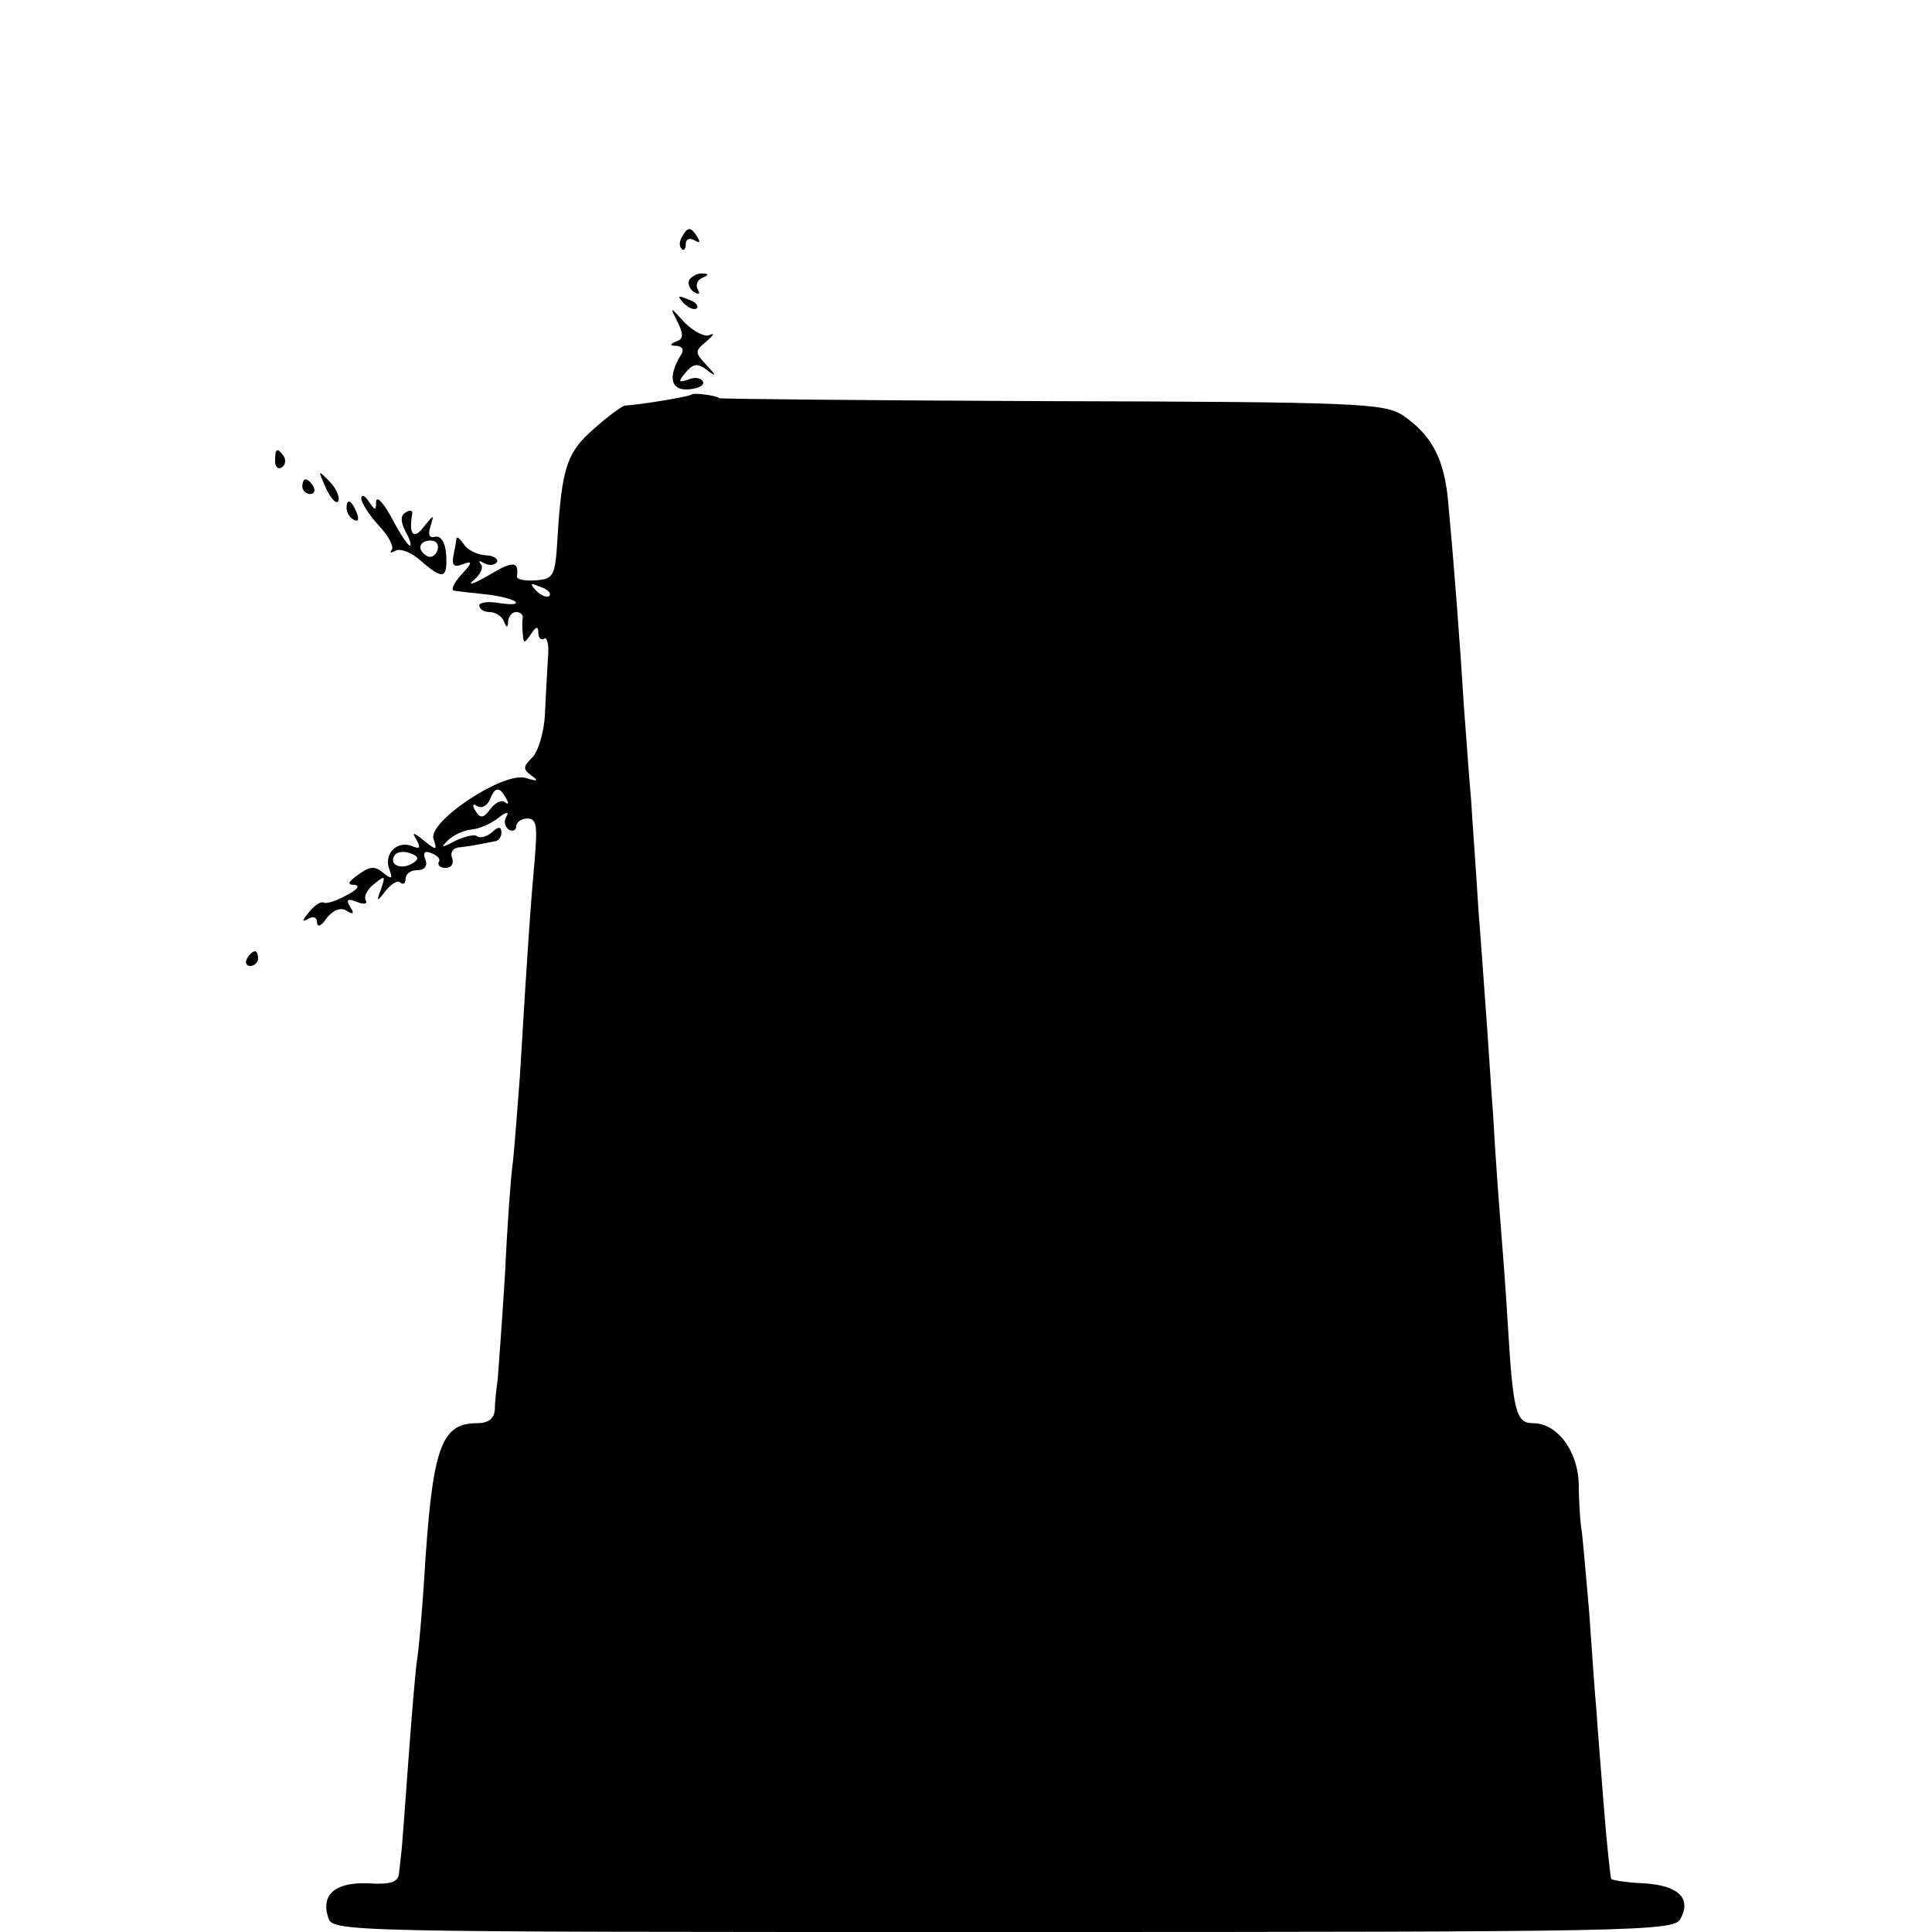 <?xml version="1.0" standalone="no"?>
<!DOCTYPE svg PUBLIC "-//W3C//DTD SVG 20010904//EN"
 "http://www.w3.org/TR/2001/REC-SVG-20010904/DTD/svg10.dtd">
<svg version="1.0" xmlns="http://www.w3.org/2000/svg"
 width="262pt" height="262pt" viewBox="0 0 262 262"
 preserveAspectRatio="xMidYMid meet">
<g transform="translate(0,262) scale(0.1,-0.1)"
fill="#000000" stroke="none">
<path d="M925 2299 c-4 -6 -4 -13 -1 -16 3 -4 6 -1 6 6 0 7 5 9 12 5 7 -4 8
-3 4 4 -9 15 -13 15 -21 1z"/>
<path d="M935 2241 c-3 -5 0 -13 6 -17 7 -4 9 -3 5 4 -3 5 0 13 6 15 9 4 10 6
1 6 -6 1 -14 -3 -18 -8z"/>
<path d="M927 2209 c7 -7 15 -10 18 -7 3 3 -2 9 -12 12 -14 6 -15 5 -6 -5z"/>
<path d="M919 2183 c8 -16 8 -23 -2 -26 -9 -4 -9 -6 1 -6 8 -1 10 -6 5 -13
-18 -30 -13 -48 11 -46 14 1 22 6 19 11 -3 5 -12 6 -20 2 -13 -4 -14 -3 -3 10
10 12 16 13 29 3 13 -10 13 -8 -1 7 -16 17 -16 19 0 32 9 8 12 12 5 9 -6 -4
-22 4 -34 16 -21 23 -21 23 -10 1z"/>
<path d="M938 2085 c-3 -3 -71 -14 -90 -15 -4 0 -23 -14 -42 -31 -37 -32 -44
-52 -50 -149 -3 -51 -5 -55 -29 -57 -15 -1 -26 1 -26 5 3 21 -5 22 -38 2 -21
-12 -30 -15 -21 -7 10 8 14 18 10 22 -4 5 -2 5 5 1 6 -3 14 -3 17 2 2 4 -5 9
-16 9 -12 1 -25 8 -29 15 -5 7 -9 11 -10 8 0 -3 -2 -13 -4 -23 -3 -14 1 -17
13 -12 13 5 13 2 -3 -15 -10 -11 -14 -21 -9 -21 5 -1 24 -3 43 -5 19 -2 37 -7
40 -10 3 -4 -6 -4 -21 -2 -16 3 -28 1 -28 -3 0 -5 6 -9 14 -9 8 0 17 -6 19
-12 4 -10 6 -10 6 0 1 6 5 12 11 12 5 0 9 -3 9 -7 -1 -5 -1 -15 0 -23 1 -13 2
-13 11 0 7 11 10 11 10 2 0 -7 4 -11 8 -8 4 3 7 -10 5 -27 -1 -18 -3 -52 -4
-75 -1 -24 -9 -51 -17 -59 -13 -13 -13 -16 -1 -25 10 -7 8 -8 -8 -3 -31 9
-134 -60 -125 -83 5 -15 4 -16 -13 -2 -15 12 -17 12 -10 1 6 -11 4 -13 -7 -8
-20 7 -38 -11 -30 -32 5 -13 3 -14 -9 -4 -11 9 -18 8 -33 -3 -14 -10 -16 -14
-5 -14 8 -1 3 -7 -11 -14 -14 -8 -28 -12 -31 -10 -4 2 -13 -4 -20 -13 -10 -12
-10 -14 -1 -9 7 4 12 2 12 -5 0 -7 6 -5 13 6 9 11 19 15 27 10 9 -6 11 -4 5 5
-6 10 -4 12 9 7 9 -4 15 -3 12 2 -3 5 2 15 11 22 15 12 16 12 10 -6 -7 -18 -6
-19 6 -3 8 10 17 15 20 11 4 -3 7 -1 7 5 0 7 7 12 16 12 10 0 14 6 11 14 -4
10 -1 13 8 9 8 -3 13 -8 10 -12 -2 -4 2 -8 9 -8 8 0 12 6 9 14 -3 7 2 14 11
14 9 1 21 3 26 4 6 1 15 3 20 4 6 0 10 6 10 12 0 8 -4 9 -13 0 -8 -6 -16 -8
-20 -5 -3 3 -16 0 -29 -6 -19 -10 -21 -10 -11 0 7 7 21 14 32 15 11 1 27 8 37
16 10 8 15 9 11 2 -4 -6 -3 -14 3 -18 5 -3 10 -1 10 4 0 6 7 11 15 11 13 0 14
-10 10 -57 -5 -56 -8 -93 -20 -293 -4 -52 -8 -106 -10 -120 -2 -14 -7 -79 -10
-145 -4 -66 -9 -131 -10 -145 -2 -14 -4 -33 -4 -42 -1 -12 -9 -18 -24 -18 -50
0 -61 -34 -72 -215 -3 -44 -7 -93 -10 -110 -2 -16 -7 -75 -11 -130 -4 -55 -8
-109 -9 -120 -1 -11 -3 -27 -4 -36 -1 -11 -11 -15 -41 -13 -45 2 -65 -15 -55
-46 6 -20 8 -20 915 -20 866 0 910 1 919 18 15 28 -3 45 -49 48 -23 1 -43 4
-45 6 -1 2 -6 46 -10 98 -4 52 -9 111 -10 130 -2 19 -6 80 -10 135 -5 55 -9
107 -11 115 -1 8 -3 34 -3 57 -1 45 -29 83 -62 83 -23 0 -27 15 -34 130 -3 52
-8 115 -10 140 -2 25 -7 90 -10 145 -4 55 -8 120 -10 145 -2 25 -6 86 -10 135
-3 50 -8 117 -10 150 -3 33 -7 92 -10 130 -5 83 -14 199 -21 273 -5 59 -22 92
-62 119 -25 16 -62 18 -477 19 -247 1 -450 3 -450 4 0 3 -34 8 -37 5z m-193
-273 c-3 -3 -11 0 -18 7 -9 10 -8 11 6 5 10 -3 15 -9 12 -12z m-59 -274 c4 -7
4 -10 -1 -6 -4 4 -13 0 -20 -9 -9 -13 -14 -13 -20 -3 -5 8 -4 11 2 7 6 -4 13
0 17 8 7 18 13 19 22 3z m-127 -89 c-15 -9 -32 -2 -24 11 3 5 13 6 21 3 12 -4
13 -8 3 -14z"/>
<path d="M373 1995 c0 -8 4 -12 9 -9 5 3 6 10 3 15 -9 13 -12 11 -12 -6z"/>
<path d="M442 1958 c7 -15 15 -23 17 -17 2 6 -4 18 -13 27 -15 15 -15 15 -4
-10z"/>
<path d="M410 1960 c0 -5 5 -10 11 -10 5 0 7 5 4 10 -3 6 -8 10 -11 10 -2 0
-4 -4 -4 -10z"/>
<path d="M490 1944 c0 -6 11 -23 24 -37 13 -14 21 -29 17 -33 -3 -4 -1 -4 5
-1 6 4 22 -2 34 -13 31 -27 37 -25 35 8 -1 16 -7 26 -15 24 -8 -2 -10 3 -6 15
5 16 4 15 -9 -1 -14 -19 -21 -11 -16 17 1 5 -3 6 -9 2 -7 -4 -7 -12 0 -26 6
-10 8 -19 6 -19 -3 0 -14 17 -25 38 -11 20 -20 30 -21 22 0 -13 -1 -13 -10 0
-5 8 -10 10 -10 4z m103 -71 c-3 -7 -9 -10 -14 -7 -14 8 -11 21 5 21 8 0 12
-6 9 -14z"/>
<path d="M470 1931 c0 -6 4 -13 10 -16 6 -3 7 1 4 9 -7 18 -14 21 -14 7z"/>
<path d="M335 1320 c-3 -5 -1 -10 4 -10 6 0 11 5 11 10 0 6 -2 10 -4 10 -3 0
-8 -4 -11 -10z"/>
</g>
</svg>

